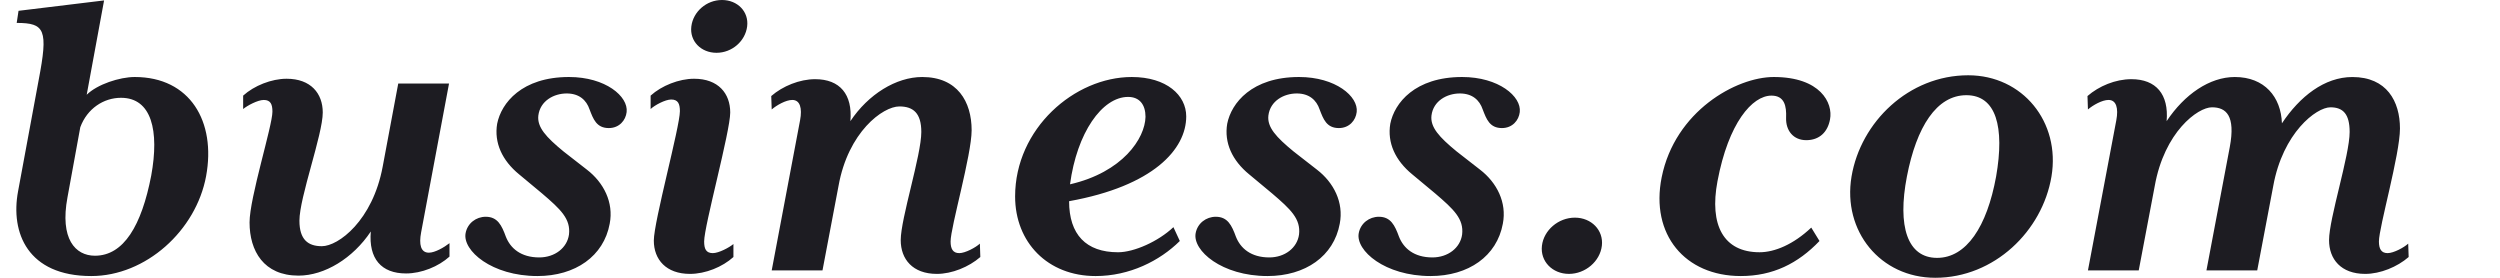 <svg xmlns="http://www.w3.org/2000/svg" width="153" height="17" fill="none"><path fill="#1D1C22" d="M12.614 10.777c.616-3.336-.98-6.064-4.368-6.064-.924 0-2.296.45-2.94 1.086L6.37.026 1.134.662l-.112.741c1.736 0 1.932.424 1.344 3.496l-1.26 6.805c-.476 2.542.588 5.19 4.48 5.19 3.332 0 6.412-2.78 7.028-6.117Zm-3.36-.026c-.588 3.045-1.68 4.899-3.444 4.899-1.204 0-2.156-1.033-1.68-3.575l.784-4.29c.42-1.139 1.428-1.8 2.492-1.8 1.876 0 2.352 2.012 1.848 4.766ZM27.509 15.703v-.821c-.336.264-.896.582-1.26.582-.504 0-.616-.503-.476-1.244l1.708-9.11h-3.108l-.952 5.085c-.616 3.31-2.716 4.872-3.724 4.872-.84 0-1.372-.397-1.372-1.562 0-1.43 1.428-5.27 1.428-6.62 0-1.165-.728-2.066-2.212-2.066-.924 0-1.988.424-2.66 1.033v.82c.252-.21.896-.555 1.26-.555.42 0 .532.265.532.715 0 .874-1.4 5.27-1.4 6.779 0 1.747.868 3.257 2.996 3.257 1.596 0 3.332-1.06 4.424-2.701-.14 1.668.644 2.568 2.156 2.568.952 0 1.988-.424 2.66-1.032ZM38.35 6.858c.112-.953-1.288-2.145-3.528-2.145-2.884 0-4.144 1.59-4.396 2.86-.196 1.165.308 2.251 1.344 3.098l1.4 1.165c1.148.98 1.764 1.563 1.652 2.516-.112.82-.868 1.403-1.82 1.403-1.12 0-1.764-.556-2.044-1.27-.252-.69-.504-1.219-1.232-1.219-.588 0-1.12.398-1.232 1.007-.196 1.059 1.596 2.621 4.396 2.621 2.324 0 4.06-1.218 4.424-3.204.252-1.297-.364-2.515-1.4-3.31l-1.428-1.112c-1.064-.874-1.624-1.483-1.54-2.198.112-.9.952-1.35 1.736-1.35.756 0 1.204.397 1.4.98.224.582.42 1.138 1.176 1.138.644 0 1.036-.477 1.092-.98ZM44.886 15.729v-.794c-.252.211-.896.556-1.26.556-.42 0-.532-.265-.532-.715 0-.954 1.596-6.726 1.596-7.891s-.728-2.066-2.212-2.066c-.924 0-1.988.424-2.66 1.033v.82c.252-.237.896-.582 1.26-.582.42 0 .532.265.532.715 0 .954-1.596 6.753-1.596 7.918s.756 2.039 2.212 2.039c.952 0 1.988-.424 2.66-1.033ZM42.31 1.615c-.112.9.588 1.616 1.54 1.616.952 0 1.764-.715 1.876-1.616.112-.9-.588-1.615-1.54-1.615-.952 0-1.764.715-1.876 1.615ZM59.996 15.729l-.028-.82c-.252.237-.896.582-1.26.582-.392 0-.532-.265-.532-.715 0-.874 1.288-5.296 1.288-6.806 0-1.747-.868-3.257-3.024-3.257-1.596 0-3.304 1.06-4.396 2.701.14-1.641-.644-2.568-2.156-2.568-.952 0-1.988.423-2.688 1.032l.028.821c.308-.264.868-.582 1.26-.582.476 0 .616.503.476 1.244l-1.736 9.189h3.108l.98-5.164c.588-3.31 2.716-4.872 3.724-4.872.84 0 1.344.397 1.344 1.562 0 1.43-1.26 5.296-1.26 6.62 0 1.165.728 2.066 2.212 2.066.924 0 1.96-.424 2.66-1.033ZM72.597 7.123c0-1.297-1.204-2.41-3.332-2.41-3.5 0-7.14 3.151-7.14 7.309 0 2.807 1.988 4.872 4.928 4.872 2.072 0 3.92-.927 5.152-2.145l-.392-.847c-.924.874-2.408 1.536-3.388 1.536-1.96 0-2.996-1.086-2.996-3.125 5.152-.927 7.168-3.177 7.168-5.19Zm-2.492.027c-.028 1.324-1.4 3.389-4.62 4.13.42-3.15 1.96-5.349 3.556-5.349.7 0 1.064.477 1.064 1.219ZM83.03 6.858c.111-.953-1.289-2.145-3.529-2.145-2.884 0-4.144 1.59-4.396 2.86-.196 1.165.308 2.251 1.344 3.098l1.4 1.165c1.148.98 1.764 1.563 1.652 2.516-.112.82-.868 1.403-1.82 1.403-1.12 0-1.764-.556-2.044-1.27-.252-.69-.504-1.219-1.232-1.219-.588 0-1.12.398-1.232 1.007-.196 1.059 1.596 2.621 4.396 2.621 2.324 0 4.06-1.218 4.424-3.204.252-1.297-.364-2.515-1.4-3.31l-1.428-1.112c-1.064-.874-1.624-1.483-1.54-2.198.112-.9.952-1.35 1.736-1.35.756 0 1.204.397 1.4.98.224.582.42 1.138 1.176 1.138.644 0 1.036-.477 1.092-.98ZM93.01 6.858c.112-.953-1.288-2.145-3.528-2.145-2.884 0-4.144 1.59-4.396 2.86-.196 1.165.308 2.251 1.344 3.098l1.4 1.165c1.148.98 1.764 1.563 1.652 2.516-.112.82-.868 1.403-1.82 1.403-1.12 0-1.764-.556-2.044-1.27-.252-.69-.504-1.219-1.232-1.219-.588 0-1.12.398-1.232 1.007-.196 1.059 1.596 2.621 4.396 2.621 2.324 0 4.06-1.218 4.424-3.204.252-1.297-.364-2.515-1.4-3.31l-1.428-1.112c-1.064-.874-1.624-1.483-1.54-2.198.112-.9.952-1.35 1.736-1.35.756 0 1.204.397 1.4.98.224.582.42 1.138 1.176 1.138.644 0 1.036-.477 1.092-.98ZM98.034 15.04c.112-.953-.644-1.72-1.652-1.72s-1.904.767-2.016 1.72c-.112.954.644 1.722 1.652 1.722s1.904-.768 2.016-1.722ZM111.997 7.308c.196-1.006-.588-2.595-3.444-2.595-2.296 0-6.048 2.092-6.86 6.144-.7 3.495 1.428 6.037 4.844 6.037 1.96 0 3.5-.768 4.816-2.145l-.504-.82c-1.092 1.032-2.24 1.509-3.164 1.509-2.212 0-3.08-1.668-2.576-4.343.672-3.575 2.128-5.243 3.304-5.243.812 0 .924.662.896 1.35-.028.795.448 1.377 1.232 1.377.812 0 1.316-.503 1.456-1.27ZM125.55 10.804c.56-3.337-1.764-6.197-5.096-6.197-3.64 0-6.58 2.86-7.14 6.197-.56 3.336 1.764 6.196 5.124 6.196 3.612 0 6.552-2.86 7.112-6.196Zm-3.388 0c-.56 3.071-1.82 4.978-3.612 4.978-1.82 0-2.436-1.933-1.848-4.978.588-3.045 1.82-4.978 3.64-4.978s2.352 1.933 1.82 4.978ZM147.41 15.729l-.028-.82c-.252.237-.896.582-1.26.582-.392 0-.532-.265-.532-.715 0-.874 1.288-5.323 1.288-6.912 0-1.668-.812-3.15-2.912-3.15-1.708 0-3.22 1.191-4.312 2.833-.056-1.616-1.064-2.834-2.884-2.834-1.54 0-3.08 1.06-4.172 2.701.14-1.641-.644-2.568-2.156-2.568-.98 0-1.988.423-2.688 1.032l.028.821c.308-.264.868-.582 1.26-.582.476 0 .616.503.476 1.244l-1.736 9.189h3.108l.98-5.164c.588-3.31 2.632-4.819 3.5-4.819.868 0 1.456.503 1.092 2.436l-1.428 7.547h3.108l.98-5.164c.588-3.257 2.632-4.819 3.5-4.819.784 0 1.176.424 1.176 1.51 0 1.43-1.26 5.295-1.26 6.62 0 1.164.728 2.065 2.212 2.065.924 0 1.96-.424 2.66-1.033Z"/></svg>